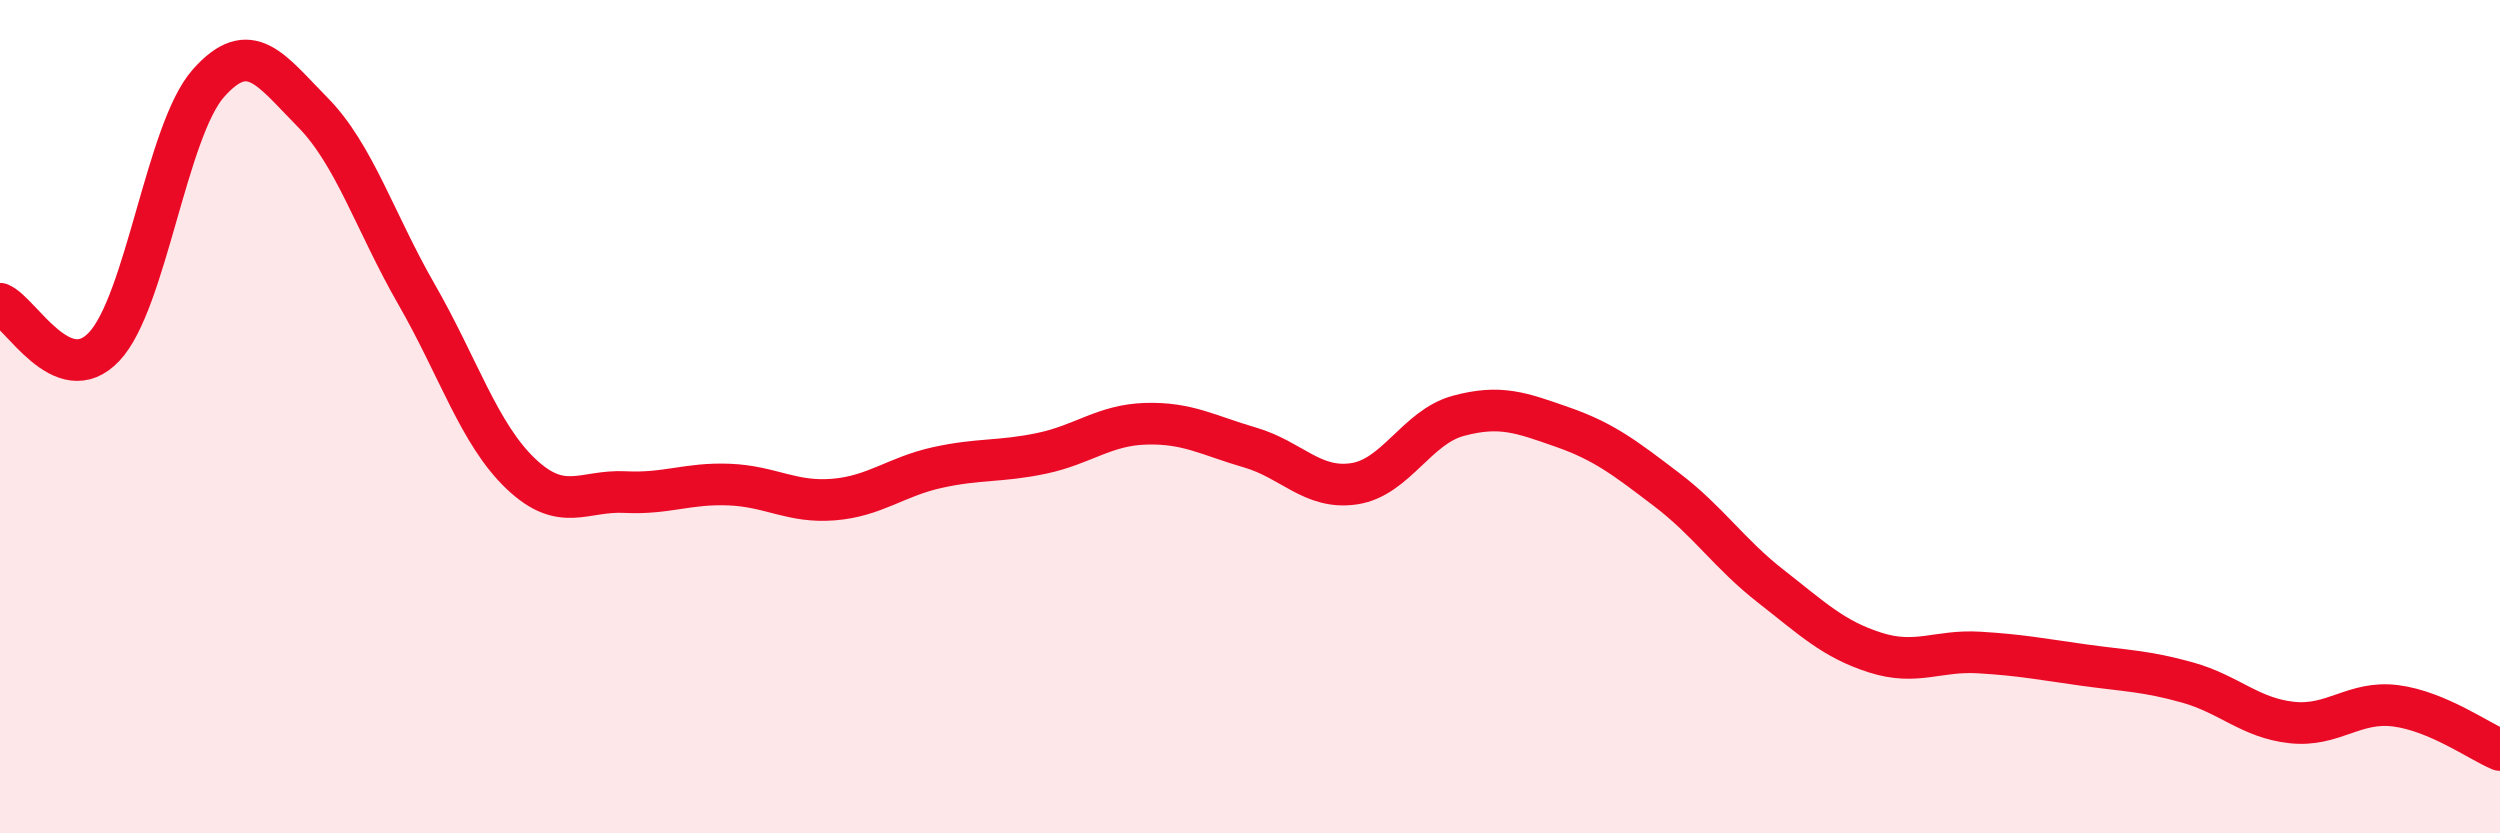 
    <svg width="60" height="20" viewBox="0 0 60 20" xmlns="http://www.w3.org/2000/svg">
      <path
        d="M 0,7.29 C 0.5,7.5 1.5,9.38 2.5,8.32 C 3.5,7.26 4,3.13 5,2 C 6,0.87 6.5,1.68 7.5,2.69 C 8.5,3.7 9,5.33 10,7.07 C 11,8.81 11.5,10.42 12.5,11.37 C 13.5,12.32 14,11.76 15,11.81 C 16,11.86 16.5,11.59 17.5,11.63 C 18.5,11.67 19,12.07 20,11.99 C 21,11.91 21.5,11.44 22.5,11.22 C 23.5,11 24,11.09 25,10.88 C 26,10.67 26.5,10.2 27.5,10.17 C 28.5,10.14 29,10.45 30,10.74 C 31,11.03 31.5,11.76 32.5,11.61 C 33.5,11.46 34,10.25 35,9.98 C 36,9.71 36.5,9.9 37.5,10.25 C 38.5,10.6 39,10.99 40,11.75 C 41,12.51 41.5,13.29 42.5,14.07 C 43.5,14.85 44,15.34 45,15.66 C 46,15.98 46.5,15.6 47.5,15.66 C 48.5,15.72 49,15.82 50,15.96 C 51,16.1 51.5,16.1 52.5,16.38 C 53.5,16.66 54,17.23 55,17.34 C 56,17.45 56.5,16.81 57.5,16.94 C 58.5,17.07 59.5,17.79 60,18L60 20L0 20Z"
        fill="#EB0A25"
        opacity="0.1"
        stroke-linecap="round"
        stroke-linejoin="round"
      />
      <path
        d="M 0,7.29 C 0.5,7.5 1.5,9.38 2.5,8.32 C 3.5,7.26 4,3.13 5,2 C 6,0.87 6.5,1.68 7.5,2.69 C 8.5,3.7 9,5.33 10,7.07 C 11,8.81 11.5,10.42 12.5,11.37 C 13.5,12.32 14,11.76 15,11.81 C 16,11.86 16.5,11.59 17.5,11.63 C 18.5,11.67 19,12.07 20,11.99 C 21,11.91 21.5,11.44 22.5,11.22 C 23.5,11 24,11.09 25,10.88 C 26,10.67 26.5,10.2 27.5,10.17 C 28.5,10.14 29,10.45 30,10.74 C 31,11.03 31.5,11.76 32.5,11.61 C 33.5,11.46 34,10.25 35,9.98 C 36,9.71 36.5,9.9 37.5,10.25 C 38.5,10.6 39,10.99 40,11.75 C 41,12.51 41.5,13.29 42.5,14.07 C 43.5,14.85 44,15.34 45,15.66 C 46,15.98 46.5,15.6 47.5,15.66 C 48.5,15.72 49,15.82 50,15.96 C 51,16.1 51.5,16.1 52.5,16.38 C 53.5,16.66 54,17.23 55,17.34 C 56,17.45 56.5,16.81 57.5,16.94 C 58.5,17.07 59.5,17.79 60,18"
        stroke="#EB0A25"
        stroke-width="1"
        fill="none"
        stroke-linecap="round"
        stroke-linejoin="round"
      />
    </svg>
  